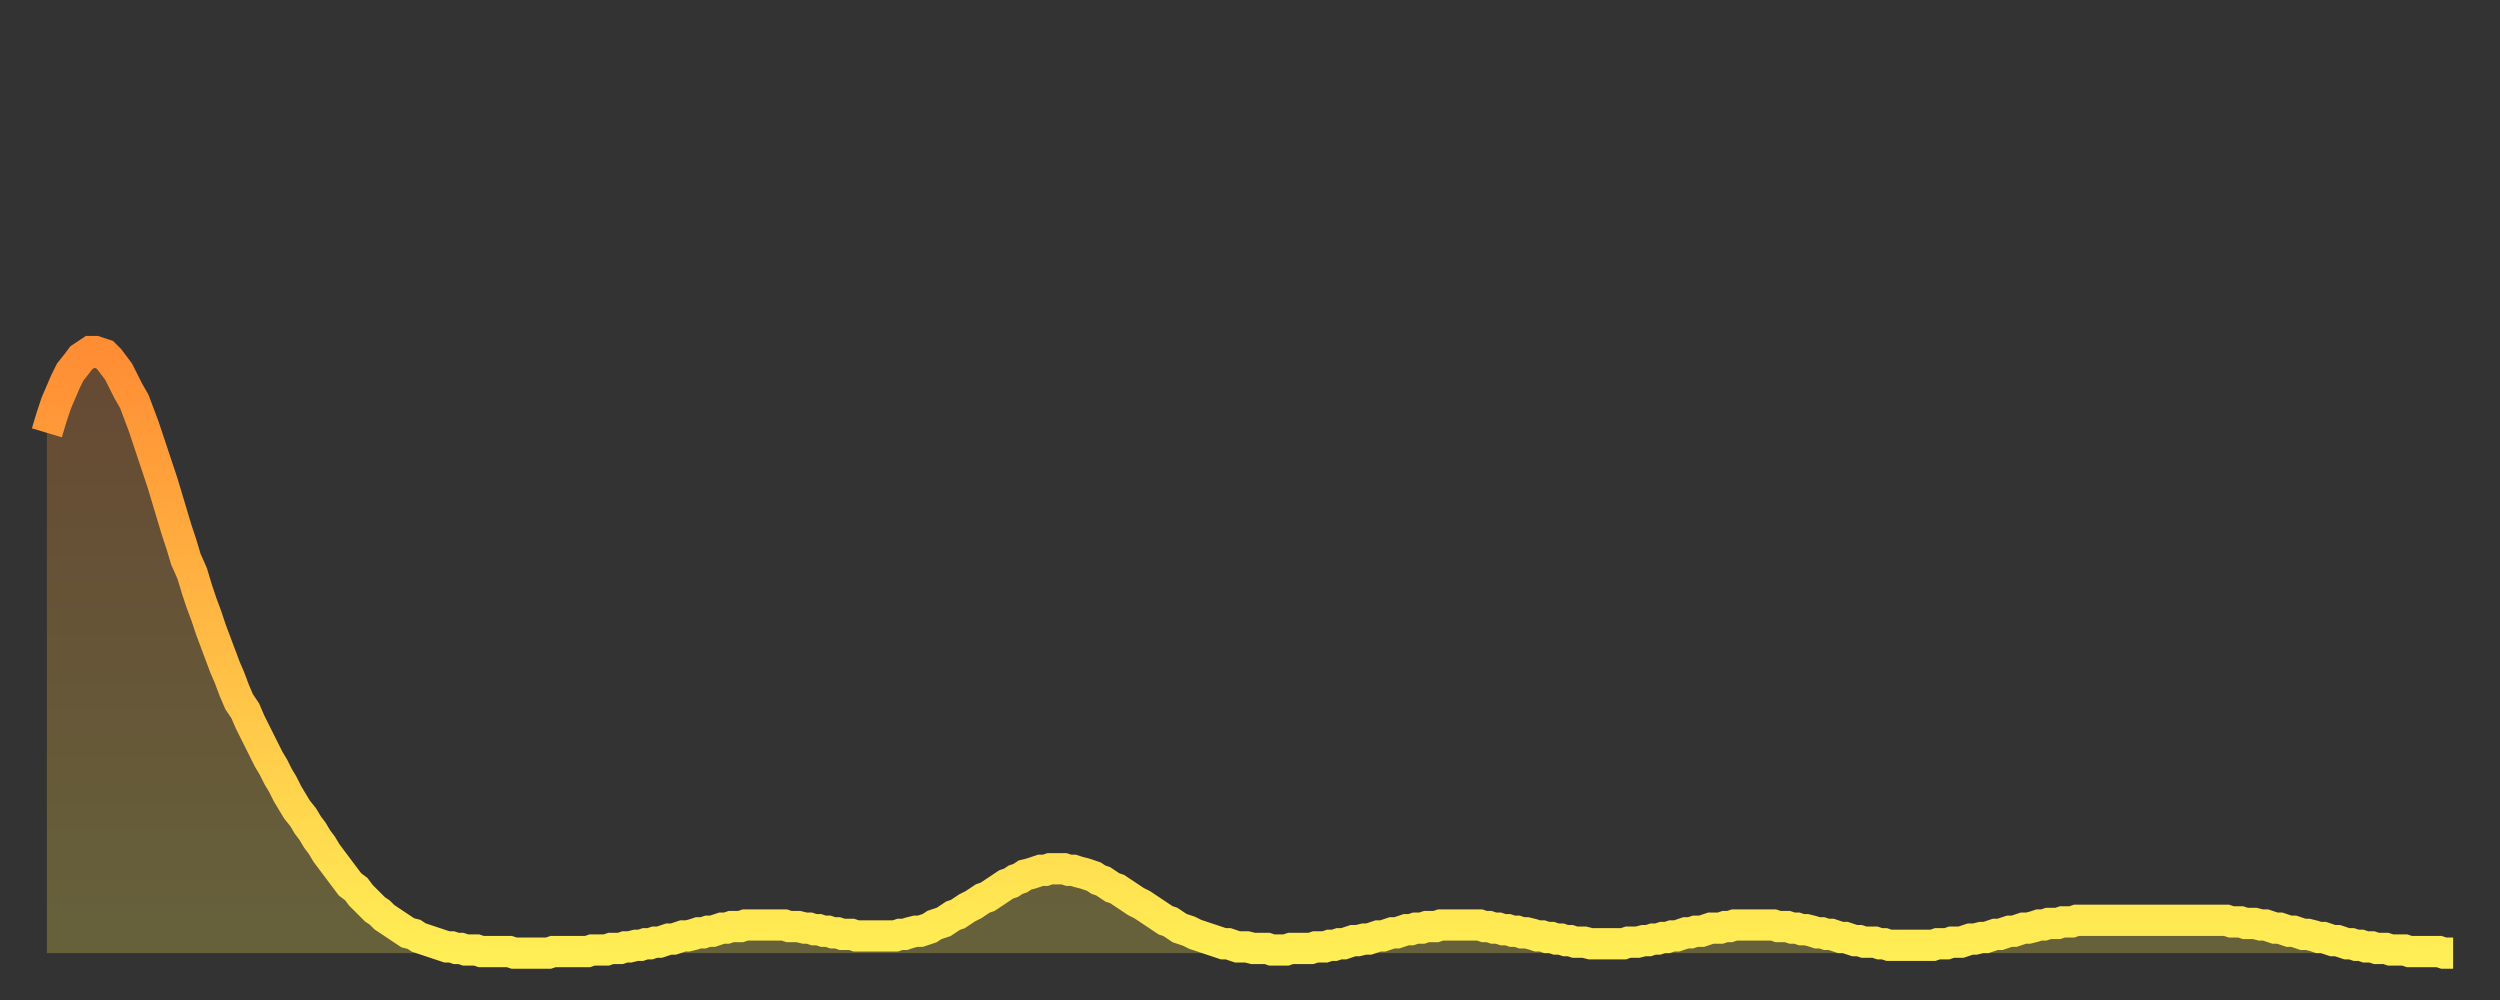 <?xml version="1.0" encoding="utf-8" ?>
<svg baseProfile="full" height="64" version="1.1" width="160" xmlns="http://www.w3.org/2000/svg" xmlns:ev="http://www.w3.org/2001/xml-events" xmlns:xlink="http://www.w3.org/1999/xlink"><rect width="100%" height="100%" fill="#333333" stroke="none"/><defs><linearGradient id="id59038" x1="0" x2="0" y1="0" y2="1"><stop offset="0%" stop-color="#ff8d34" /><stop offset="50%" stop-color="#ffbd45" /><stop offset="100%" stop-color="#ffee55" /></linearGradient></defs><g transform="translate(3,3)"><g><path d="M 0.0 24.7 0.3 23.7 0.6 22.8 0.9 22.1 1.2 21.4 1.5 20.8 1.9 20.3 2.2 19.9 2.5 19.7 2.8 19.5 3.1 19.5 3.4 19.6 3.7 19.7 4.0 20.0 4.3 20.4 4.6 20.8 4.9 21.4 5.2 22.0 5.6 22.7 5.9 23.5 6.2 24.3 6.5 25.2 6.8 26.1 7.1 27.0 7.4 27.9 7.7 28.9 8.0 29.9 8.3 30.9 8.6 31.8 8.9 32.8 9.3 33.7 9.6 34.7 9.9 35.6 10.2 36.4 10.5 37.3 10.8 38.1 11.1 38.9 11.4 39.7 11.7 40.4 12.0 41.2 12.3 41.9 12.7 42.5 13.0 43.2 13.3 43.8 13.6 44.4 13.9 45.0 14.2 45.6 14.5 46.1 14.8 46.7 15.1 47.2 15.4 47.8 15.7 48.3 16.0 48.8 16.4 49.3 16.7 49.8 17.0 50.2 17.3 50.7 17.6 51.1 17.9 51.6 18.2 52.0 18.5 52.4 18.8 52.8 19.1 53.2 19.4 53.6 19.8 53.9 20.1 54.3 20.4 54.6 20.7 54.9 21.0 55.2 21.3 55.4 21.6 55.7 21.9 55.9 22.2 56.1 22.5 56.3 22.8 56.5 23.1 56.7 23.5 56.8 23.8 57.0 24.1 57.1 24.4 57.2 24.7 57.3 25.0 57.4 25.3 57.5 25.6 57.6 25.9 57.6 26.2 57.7 26.5 57.7 26.8 57.8 27.2 57.8 27.5 57.8 27.8 57.9 28.1 57.9 28.4 57.9 28.7 57.9 29.0 57.9 29.3 57.9 29.6 57.9 29.9 58.0 30.2 58.0 30.6 58.0 30.9 58.0 31.2 58.0 31.5 58.0 31.8 58.0 32.1 58.0 32.4 57.9 32.7 57.9 33.0 57.9 33.3 57.9 33.6 57.9 33.9 57.9 34.3 57.9 34.6 57.9 34.9 57.8 35.2 57.8 35.5 57.8 35.8 57.8 36.1 57.7 36.4 57.7 36.7 57.7 37.0 57.6 37.3 57.6 37.7 57.5 38.0 57.5 38.3 57.4 38.6 57.4 38.9 57.3 39.2 57.3 39.5 57.2 39.8 57.1 40.1 57.1 40.4 57.0 40.7 56.9 41.0 56.9 41.4 56.8 41.7 56.7 42.0 56.7 42.3 56.6 42.6 56.6 42.9 56.5 43.2 56.4 43.5 56.4 43.8 56.3 44.1 56.3 44.4 56.3 44.7 56.2 45.1 56.2 45.4 56.2 45.7 56.2 46.0 56.2 46.3 56.2 46.6 56.2 46.9 56.2 47.2 56.2 47.5 56.3 47.8 56.3 48.1 56.3 48.5 56.4 48.8 56.4 49.1 56.5 49.4 56.5 49.7 56.6 50.0 56.6 50.3 56.7 50.6 56.7 50.9 56.8 51.2 56.8 51.5 56.8 51.8 56.9 52.2 56.9 52.5 56.9 52.8 56.9 53.1 56.9 53.4 56.9 53.7 56.9 54.0 56.9 54.3 56.9 54.6 56.8 54.9 56.8 55.2 56.7 55.6 56.6 55.9 56.6 56.2 56.5 56.5 56.4 56.8 56.2 57.1 56.1 57.4 56.0 57.7 55.8 58.0 55.6 58.3 55.5 58.6 55.3 58.9 55.1 59.3 54.9 59.6 54.7 59.9 54.5 60.2 54.4 60.5 54.2 60.8 54.0 61.1 53.8 61.4 53.6 61.7 53.5 62.0 53.3 62.3 53.2 62.6 53.0 63.0 52.9 63.3 52.8 63.6 52.7 63.9 52.7 64.2 52.6 64.5 52.6 64.8 52.6 65.1 52.6 65.4 52.7 65.7 52.7 66.0 52.8 66.4 52.9 66.7 53.0 67.0 53.1 67.3 53.3 67.6 53.4 67.9 53.6 68.2 53.8 68.5 53.9 68.8 54.1 69.1 54.3 69.4 54.5 69.7 54.7 70.1 54.9 70.4 55.1 70.7 55.3 71.0 55.5 71.3 55.7 71.6 55.9 71.9 56.0 72.2 56.2 72.5 56.4 72.8 56.5 73.1 56.6 73.5 56.8 73.8 56.9 74.1 57.0 74.4 57.1 74.7 57.2 75.0 57.3 75.3 57.4 75.6 57.4 75.9 57.5 76.2 57.6 76.5 57.6 76.8 57.6 77.2 57.7 77.5 57.7 77.8 57.7 78.1 57.7 78.4 57.8 78.7 57.8 79.0 57.8 79.3 57.8 79.6 57.7 79.9 57.7 80.2 57.7 80.5 57.7 80.9 57.7 81.2 57.6 81.5 57.6 81.8 57.6 82.1 57.5 82.4 57.5 82.7 57.4 83.0 57.4 83.3 57.3 83.6 57.2 83.9 57.2 84.3 57.1 84.6 57.1 84.9 57.0 85.2 56.9 85.5 56.9 85.8 56.8 86.1 56.7 86.4 56.7 86.7 56.6 87.0 56.5 87.3 56.5 87.6 56.4 88.0 56.4 88.3 56.3 88.6 56.3 88.9 56.3 89.2 56.2 89.5 56.2 89.8 56.2 90.1 56.2 90.4 56.2 90.7 56.2 91.0 56.2 91.4 56.2 91.7 56.2 92.0 56.3 92.3 56.3 92.6 56.4 92.9 56.4 93.2 56.5 93.5 56.5 93.8 56.6 94.1 56.6 94.4 56.7 94.7 56.7 95.1 56.8 95.4 56.9 95.7 56.9 96.0 57.0 96.3 57.0 96.6 57.1 96.9 57.1 97.2 57.2 97.5 57.2 97.8 57.3 98.1 57.3 98.4 57.3 98.8 57.4 99.1 57.4 99.4 57.4 99.7 57.4 100.0 57.4 100.3 57.4 100.6 57.4 100.9 57.4 101.2 57.3 101.5 57.3 101.8 57.3 102.2 57.2 102.5 57.2 102.8 57.1 103.1 57.1 103.4 57.0 103.7 57.0 104.0 56.9 104.3 56.9 104.6 56.8 104.9 56.7 105.2 56.7 105.5 56.6 105.9 56.6 106.2 56.5 106.5 56.4 106.8 56.4 107.1 56.4 107.4 56.3 107.7 56.3 108.0 56.2 108.3 56.2 108.6 56.2 108.9 56.2 109.3 56.2 109.6 56.2 109.9 56.2 110.2 56.2 110.5 56.2 110.8 56.3 111.1 56.3 111.4 56.3 111.7 56.4 112.0 56.4 112.3 56.5 112.6 56.5 113.0 56.6 113.3 56.7 113.6 56.7 113.9 56.8 114.2 56.8 114.5 56.9 114.8 57.0 115.1 57.0 115.4 57.1 115.7 57.2 116.0 57.2 116.3 57.3 116.7 57.3 117.0 57.3 117.3 57.4 117.6 57.4 117.9 57.5 118.2 57.5 118.5 57.5 118.8 57.5 119.1 57.5 119.4 57.5 119.7 57.5 120.1 57.5 120.4 57.5 120.7 57.5 121.0 57.4 121.3 57.4 121.6 57.4 121.9 57.3 122.2 57.3 122.5 57.3 122.8 57.2 123.1 57.1 123.4 57.1 123.8 57.0 124.1 57.0 124.4 56.9 124.7 56.8 125.0 56.8 125.3 56.7 125.6 56.6 125.9 56.6 126.2 56.5 126.5 56.4 126.8 56.4 127.2 56.3 127.5 56.2 127.8 56.2 128.1 56.1 128.4 56.1 128.7 56.1 129.0 56.0 129.3 56.0 129.6 56.0 129.9 55.9 130.2 55.9 130.5 55.9 130.9 55.9 131.2 55.9 131.5 55.9 131.8 55.9 132.1 55.9 132.4 55.9 132.7 55.9 133.0 55.9 133.3 55.9 133.6 55.9 133.9 55.9 134.2 55.9 134.6 55.9 134.9 55.9 135.2 55.9 135.5 55.9 135.8 55.9 136.1 55.9 136.4 55.9 136.7 55.9 137.0 55.9 137.3 55.9 137.6 55.9 138.0 55.9 138.3 55.9 138.6 55.9 138.9 55.9 139.2 55.9 139.5 55.9 139.8 56.0 140.1 56.0 140.4 56.0 140.7 56.1 141.0 56.1 141.3 56.1 141.7 56.2 142.0 56.2 142.3 56.3 142.6 56.4 142.9 56.4 143.2 56.5 143.5 56.6 143.8 56.6 144.1 56.7 144.4 56.8 144.7 56.8 145.1 56.9 145.4 57.0 145.7 57.0 146.0 57.1 146.3 57.2 146.6 57.2 146.9 57.3 147.2 57.4 147.5 57.4 147.8 57.5 148.1 57.5 148.4 57.6 148.8 57.6 149.1 57.7 149.4 57.7 149.7 57.7 150.0 57.8 150.3 57.8 150.6 57.8 150.9 57.8 151.2 57.9 151.5 57.9 151.8 57.9 152.1 57.9 152.5 57.9 152.8 57.9 153.1 57.9 153.4 58.0 153.7 58.0 154.0 58.0" fill="none" id="graph-curve" opacity="1" stroke="url(#id59038)" stroke-width="2" /><path d="M 0 58 L 0.0 24.7 0.3 23.7 0.6 22.8 0.9 22.1 1.2 21.4 1.5 20.8 1.9 20.3 2.2 19.9 2.5 19.7 2.8 19.5 3.1 19.5 3.4 19.6 3.7 19.7 4.0 20.0 4.3 20.4 4.6 20.8 4.9 21.4 5.2 22.0 5.6 22.7 5.9 23.5 6.2 24.3 6.5 25.2 6.8 26.1 7.1 27.0 7.4 27.9 7.7 28.9 8.0 29.9 8.3 30.9 8.6 31.8 8.9 32.8 9.3 33.7 9.6 34.7 9.9 35.6 10.2 36.4 10.5 37.3 10.8 38.1 11.1 38.9 11.4 39.7 11.7 40.4 12.0 41.2 12.3 41.9 12.7 42.5 13.0 43.2 13.3 43.8 13.6 44.4 13.9 45.0 14.2 45.6 14.5 46.1 14.8 46.7 15.1 47.2 15.4 47.8 15.7 48.3 16.0 48.8 16.4 49.3 16.7 49.8 17.0 50.2 17.3 50.7 17.6 51.1 17.9 51.6 18.2 52.0 18.5 52.4 18.8 52.8 19.1 53.2 19.4 53.6 19.8 53.9 20.1 54.3 20.4 54.6 20.7 54.9 21.0 55.2 21.3 55.4 21.6 55.7 21.9 55.9 22.2 56.1 22.5 56.3 22.8 56.5 23.1 56.7 23.5 56.8 23.8 57.0 24.1 57.1 24.4 57.2 24.7 57.3 25.0 57.4 25.3 57.5 25.6 57.6 25.9 57.6 26.2 57.7 26.5 57.7 26.8 57.8 27.2 57.8 27.5 57.8 27.8 57.9 28.1 57.9 28.4 57.9 28.7 57.9 29.0 57.9 29.3 57.9 29.6 57.9 29.9 58.0 30.2 58.0 30.6 58.0 30.9 58.0 31.2 58.0 31.5 58.0 31.8 58.0 32.1 58.0 32.4 57.9 32.7 57.9 33.0 57.9 33.3 57.9 33.6 57.9 33.9 57.9 34.3 57.9 34.6 57.9 34.9 57.8 35.2 57.8 35.5 57.8 35.8 57.8 36.1 57.7 36.4 57.7 36.7 57.7 37.0 57.6 37.3 57.6 37.7 57.5 38.0 57.5 38.3 57.4 38.6 57.4 38.9 57.3 39.2 57.3 39.5 57.2 39.8 57.1 40.1 57.1 40.4 57.0 40.7 56.9 41.0 56.9 41.4 56.8 41.7 56.7 42.0 56.7 42.3 56.6 42.6 56.6 42.9 56.5 43.2 56.4 43.5 56.4 43.8 56.3 44.1 56.3 44.4 56.3 44.7 56.2 45.1 56.2 45.4 56.2 45.7 56.2 46.0 56.2 46.3 56.2 46.6 56.2 46.9 56.2 47.2 56.2 47.5 56.3 47.8 56.3 48.1 56.3 48.5 56.4 48.8 56.4 49.1 56.5 49.4 56.5 49.7 56.6 50.0 56.6 50.3 56.7 50.6 56.7 50.9 56.8 51.2 56.8 51.5 56.8 51.8 56.9 52.2 56.9 52.5 56.9 52.8 56.9 53.1 56.9 53.4 56.9 53.7 56.9 54.0 56.9 54.3 56.9 54.6 56.8 54.9 56.8 55.2 56.7 55.6 56.6 55.9 56.6 56.2 56.5 56.5 56.4 56.8 56.2 57.1 56.1 57.4 56.0 57.7 55.8 58.0 55.6 58.3 55.5 58.6 55.3 58.9 55.1 59.3 54.9 59.6 54.7 59.9 54.5 60.2 54.4 60.5 54.2 60.8 54.0 61.1 53.8 61.4 53.6 61.7 53.5 62.0 53.3 62.3 53.2 62.6 53.0 63.0 52.9 63.3 52.8 63.6 52.7 63.9 52.7 64.2 52.6 64.5 52.6 64.8 52.6 65.1 52.6 65.4 52.7 65.7 52.7 66.0 52.8 66.4 52.9 66.7 53.0 67.0 53.1 67.3 53.3 67.6 53.4 67.9 53.6 68.2 53.8 68.5 53.9 68.8 54.1 69.1 54.3 69.4 54.5 69.7 54.7 70.1 54.9 70.4 55.1 70.7 55.3 71.0 55.5 71.3 55.7 71.6 55.9 71.9 56.0 72.2 56.2 72.5 56.4 72.8 56.5 73.1 56.6 73.5 56.8 73.8 56.9 74.1 57.0 74.4 57.1 74.7 57.2 75.0 57.3 75.3 57.4 75.6 57.4 75.9 57.5 76.2 57.6 76.5 57.6 76.8 57.6 77.2 57.7 77.5 57.7 77.8 57.7 78.1 57.7 78.4 57.8 78.7 57.8 79.0 57.8 79.3 57.8 79.6 57.7 79.9 57.7 80.2 57.7 80.5 57.7 80.9 57.7 81.2 57.6 81.5 57.6 81.8 57.6 82.1 57.5 82.4 57.5 82.7 57.4 83.0 57.4 83.3 57.3 83.6 57.2 83.9 57.2 84.3 57.1 84.6 57.1 84.9 57.0 85.2 56.9 85.5 56.9 85.8 56.8 86.1 56.7 86.4 56.7 86.7 56.6 87.0 56.5 87.3 56.5 87.6 56.4 88.0 56.4 88.3 56.3 88.6 56.3 88.9 56.3 89.2 56.2 89.5 56.2 89.8 56.2 90.1 56.2 90.4 56.2 90.7 56.2 91.0 56.2 91.4 56.2 91.7 56.2 92.0 56.3 92.3 56.3 92.6 56.4 92.9 56.4 93.2 56.5 93.5 56.5 93.8 56.6 94.1 56.6 94.4 56.7 94.7 56.7 95.1 56.8 95.4 56.9 95.7 56.9 96.0 57.0 96.3 57.0 96.6 57.1 96.9 57.1 97.2 57.2 97.5 57.2 97.8 57.3 98.1 57.3 98.4 57.3 98.8 57.4 99.1 57.4 99.4 57.4 99.7 57.4 100.0 57.4 100.3 57.4 100.6 57.4 100.9 57.4 101.2 57.3 101.5 57.3 101.8 57.3 102.2 57.2 102.5 57.2 102.8 57.1 103.1 57.1 103.4 57.0 103.7 57.0 104.0 56.9 104.3 56.9 104.6 56.8 104.9 56.7 105.2 56.7 105.5 56.6 105.9 56.6 106.2 56.5 106.5 56.4 106.8 56.4 107.1 56.4 107.4 56.3 107.7 56.3 108.0 56.2 108.3 56.2 108.6 56.2 108.9 56.2 109.3 56.2 109.6 56.2 109.9 56.2 110.2 56.2 110.5 56.2 110.8 56.3 111.1 56.3 111.4 56.3 111.7 56.4 112.0 56.4 112.3 56.5 112.6 56.5 113.0 56.6 113.3 56.7 113.6 56.7 113.9 56.8 114.2 56.8 114.5 56.9 114.8 57.0 115.1 57.0 115.4 57.1 115.7 57.2 116.0 57.2 116.3 57.3 116.7 57.3 117.0 57.3 117.3 57.4 117.6 57.4 117.9 57.5 118.2 57.5 118.5 57.5 118.8 57.5 119.1 57.5 119.4 57.5 119.7 57.5 120.1 57.5 120.4 57.5 120.7 57.5 121.0 57.4 121.3 57.4 121.6 57.4 121.9 57.3 122.2 57.3 122.5 57.3 122.8 57.2 123.1 57.1 123.4 57.1 123.8 57.0 124.1 57.0 124.4 56.9 124.7 56.8 125.0 56.8 125.3 56.7 125.6 56.6 125.9 56.6 126.2 56.5 126.5 56.4 126.8 56.4 127.2 56.3 127.5 56.2 127.8 56.2 128.1 56.1 128.4 56.1 128.7 56.1 129.0 56.0 129.3 56.0 129.6 56.0 129.9 55.9 130.2 55.9 130.5 55.9 130.9 55.9 131.2 55.9 131.5 55.9 131.8 55.9 132.1 55.9 132.4 55.9 132.7 55.9 133.0 55.9 133.3 55.9 133.6 55.9 133.9 55.9 134.2 55.9 134.6 55.9 134.9 55.9 135.2 55.9 135.5 55.9 135.8 55.9 136.1 55.9 136.4 55.9 136.7 55.9 137.0 55.9 137.3 55.9 137.6 55.9 138.0 55.9 138.3 55.9 138.6 55.9 138.9 55.9 139.2 55.9 139.5 55.9 139.8 56.0 140.1 56.0 140.4 56.0 140.7 56.1 141.0 56.1 141.3 56.1 141.7 56.2 142.0 56.2 142.3 56.3 142.6 56.4 142.9 56.4 143.2 56.5 143.5 56.6 143.8 56.6 144.1 56.7 144.4 56.8 144.7 56.8 145.1 56.9 145.4 57.0 145.7 57.0 146.0 57.1 146.3 57.2 146.6 57.2 146.9 57.3 147.2 57.4 147.5 57.4 147.8 57.5 148.1 57.5 148.4 57.6 148.8 57.6 149.1 57.7 149.4 57.7 149.7 57.7 150.0 57.8 150.3 57.8 150.6 57.8 150.9 57.8 151.2 57.9 151.5 57.9 151.8 57.9 152.1 57.9 152.5 57.9 152.8 57.9 153.1 57.9 153.4 58.0 153.7 58.0 154.0 58.0 154 58" fill="url(#id59038)" fill-opacity=".25" id="graph-shadow" /></g></g></svg>